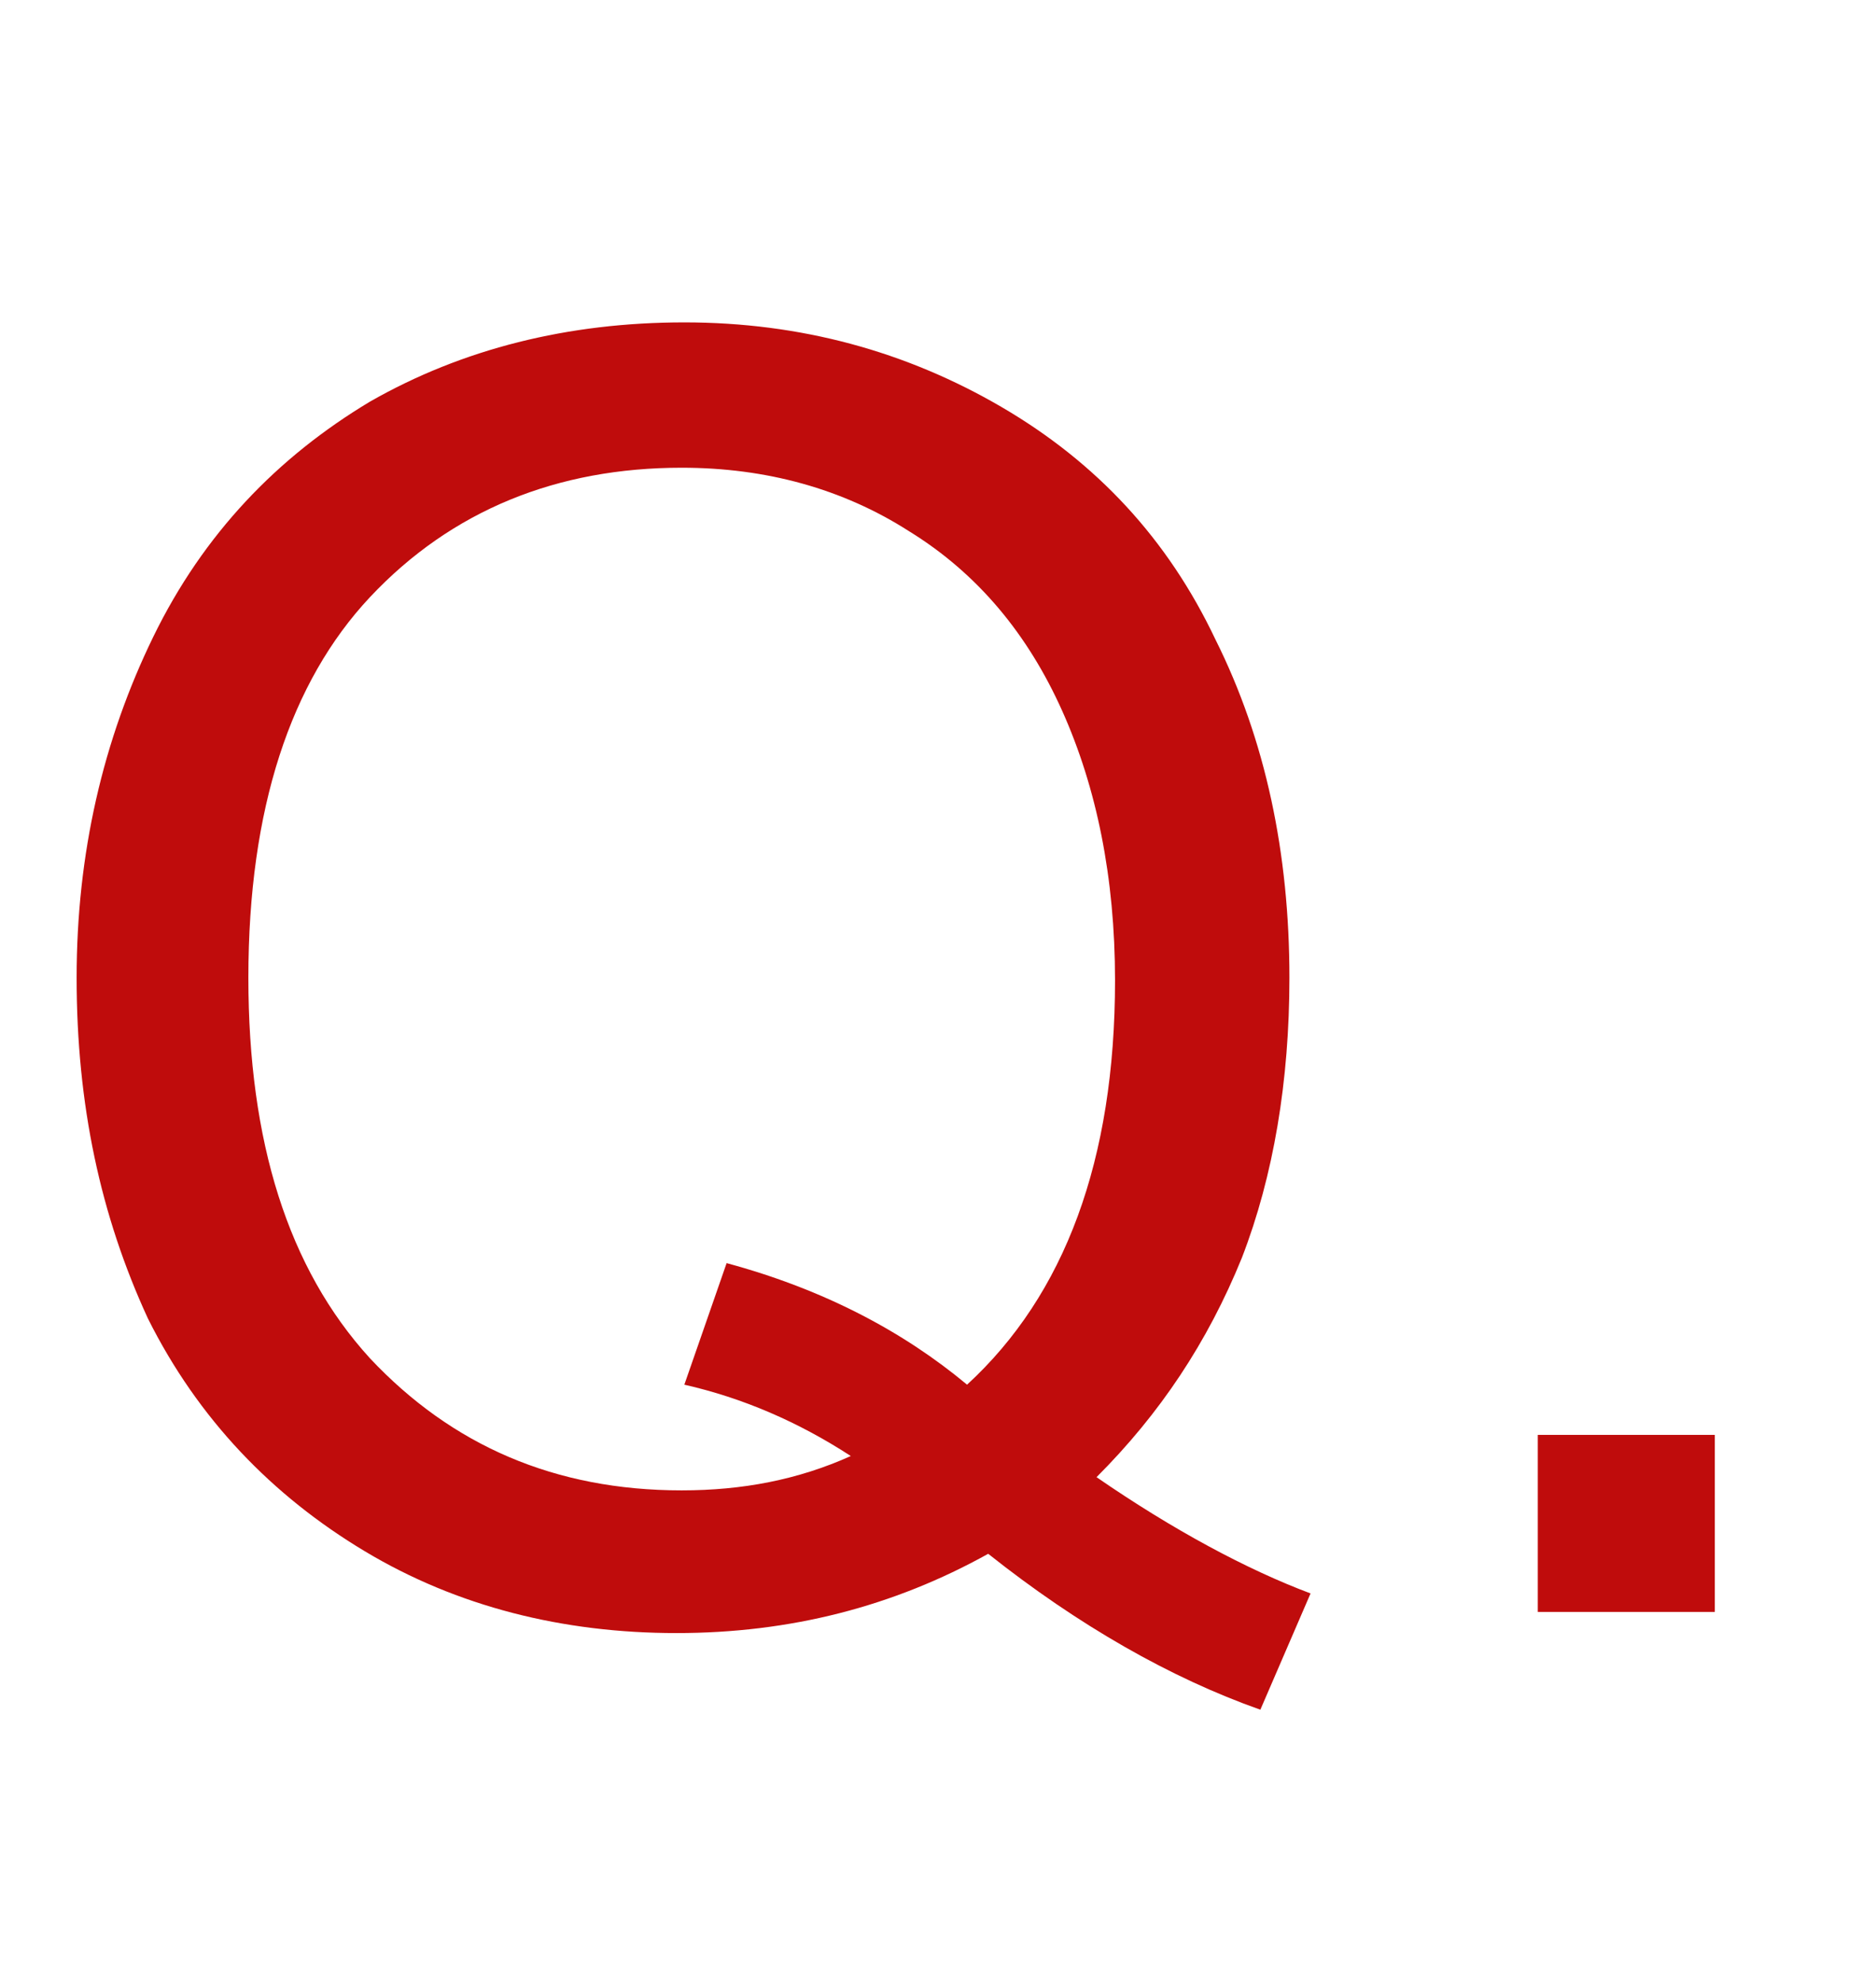 <?xml version="1.0" encoding="utf-8"?>
<!-- Generator: Adobe Illustrator 24.0.3, SVG Export Plug-In . SVG Version: 6.00 Build 0)  -->
<svg version="1.1" id="レイヤー_1" xmlns="http://www.w3.org/2000/svg" xmlns:xlink="http://www.w3.org/1999/xlink" x="0px"
	 y="0px" viewBox="0 0 71 75" style="enable-background:new 0 0 71 75;" xml:space="preserve">
<style type="text/css">
	.st0{enable-background:new    ;}
	.st1{fill:#BF0C0C;}
</style>
<g class="st0">
	<path class="st1" d="M41.5,55.9c2.9,2,5.7,3.5,8.1,4.4l-1.9,4.4c-3.4-1.2-6.9-3.2-10.3-5.9c-3.6,2-7.5,3-11.8,3
		c-4.3,0-8.3-1-11.8-3.1s-6.3-5-8.2-8.8C3.8,46,2.9,41.8,2.9,37c0-4.7,1-9,2.9-12.9c1.9-3.9,4.7-6.8,8.2-8.9c3.5-2,7.5-3,11.9-3
		c4.4,0,8.4,1.1,12,3.2c3.6,2.1,6.3,5,8.1,8.8c1.9,3.8,2.8,8.1,2.8,12.8c0,3.9-0.6,7.5-1.8,10.6C45.7,50.8,43.9,53.5,41.5,55.9z
		 M27.5,47.8c3.7,1,6.7,2.6,9.1,4.6c3.7-3.4,5.6-8.5,5.6-15.3c0-3.9-0.7-7.3-2-10.2c-1.3-2.9-3.2-5.2-5.8-6.8
		c-2.5-1.6-5.4-2.4-8.6-2.4c-4.7,0-8.7,1.6-11.8,4.9C11,25.8,9.4,30.6,9.4,37c0,6.2,1.5,11,4.6,14.4c3.1,3.3,7,5,11.8,5
		c2.3,0,4.4-0.4,6.4-1.3c-2-1.3-4.1-2.2-6.3-2.7L27.5,47.8z"/>
	<path class="st1" d="M58.2,61v-6.7h6.7V61H58.2z"/>
</g>
</svg>
